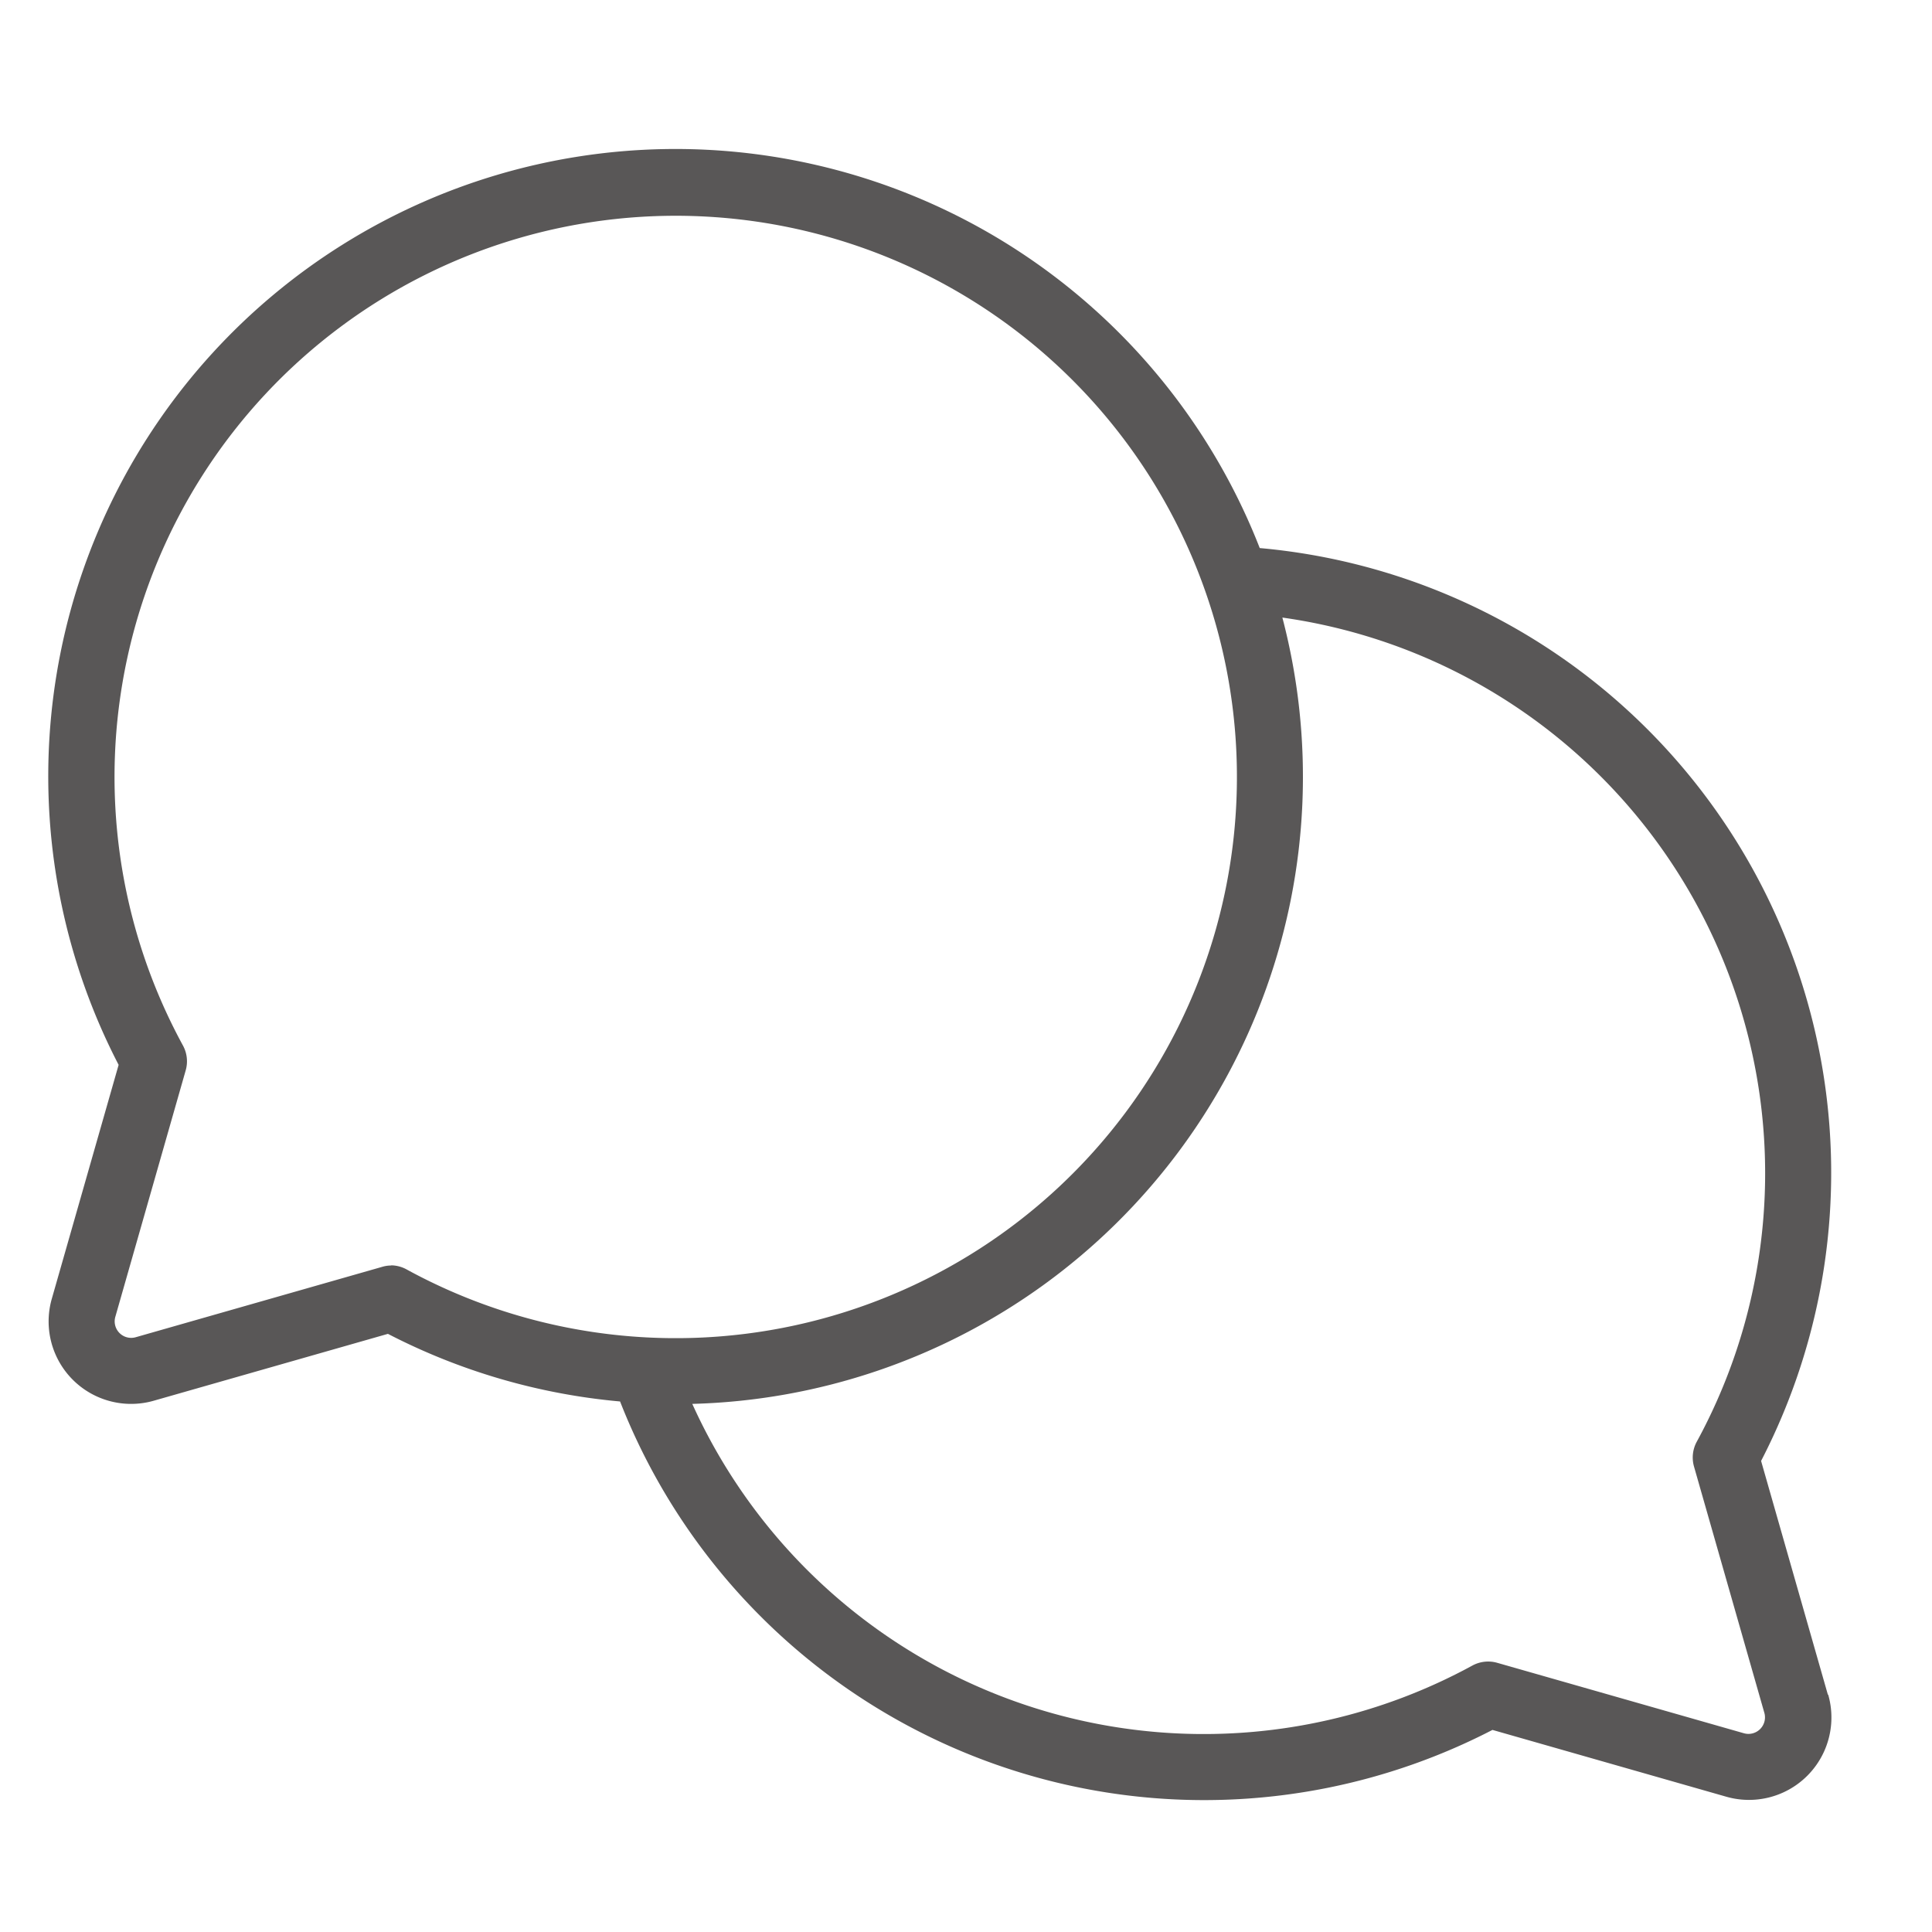 <svg xmlns="http://www.w3.org/2000/svg" xmlns:xlink="http://www.w3.org/1999/xlink" width="80" height="80" viewBox="0 0 80 80">
  <defs>
    <clipPath id="clip-path">
      <rect id="長方形_5391" data-name="長方形 5391" width="80" height="80" transform="translate(0)" fill="#595757"/>
    </clipPath>
  </defs>
  <g id="グループ_14270" data-name="グループ 14270" transform="translate(0.229 0.397)">
    <g id="マスクグループ_54" data-name="マスクグループ 54" transform="translate(-0.229 -0.397)" clip-path="url(#clip-path)">
      <path id="chats-circle-thin" d="M93.649,91.94l-2.765-9.678a25.972,25.972,0,0,0-20.76-37.8,25.972,25.972,0,1,0-47.251,21.4l-2.765,9.678a3.415,3.415,0,0,0,4.237,4.224L34.024,77a25.971,25.971,0,0,0,9.613,2.8A25.972,25.972,0,0,0,79.761,93.4l9.678,2.765a3.413,3.413,0,0,0,4.224-4.224ZM34.164,74.17a1.281,1.281,0,0,0-.376.055L23.58,77.14h0a.683.683,0,0,1-.844-.844l2.915-10.208a1.367,1.367,0,0,0-.113-1.025,23.238,23.238,0,1,1,9.281,9.281,1.367,1.367,0,0,0-.656-.181ZM90.847,93.362a.683.683,0,0,1-.683.174L79.956,90.621a1.367,1.367,0,0,0-1.025.113A23.238,23.238,0,0,1,46.627,79.9a25.972,25.972,0,0,0,24.434-32.56A23.238,23.238,0,0,1,88.219,81.469a1.367,1.367,0,0,0-.113,1.025L91.021,92.7A.683.683,0,0,1,90.847,93.362Z" transform="translate(-17.961 -21.768)" fill="#595757"/>
    </g>
  </g>
</svg>
